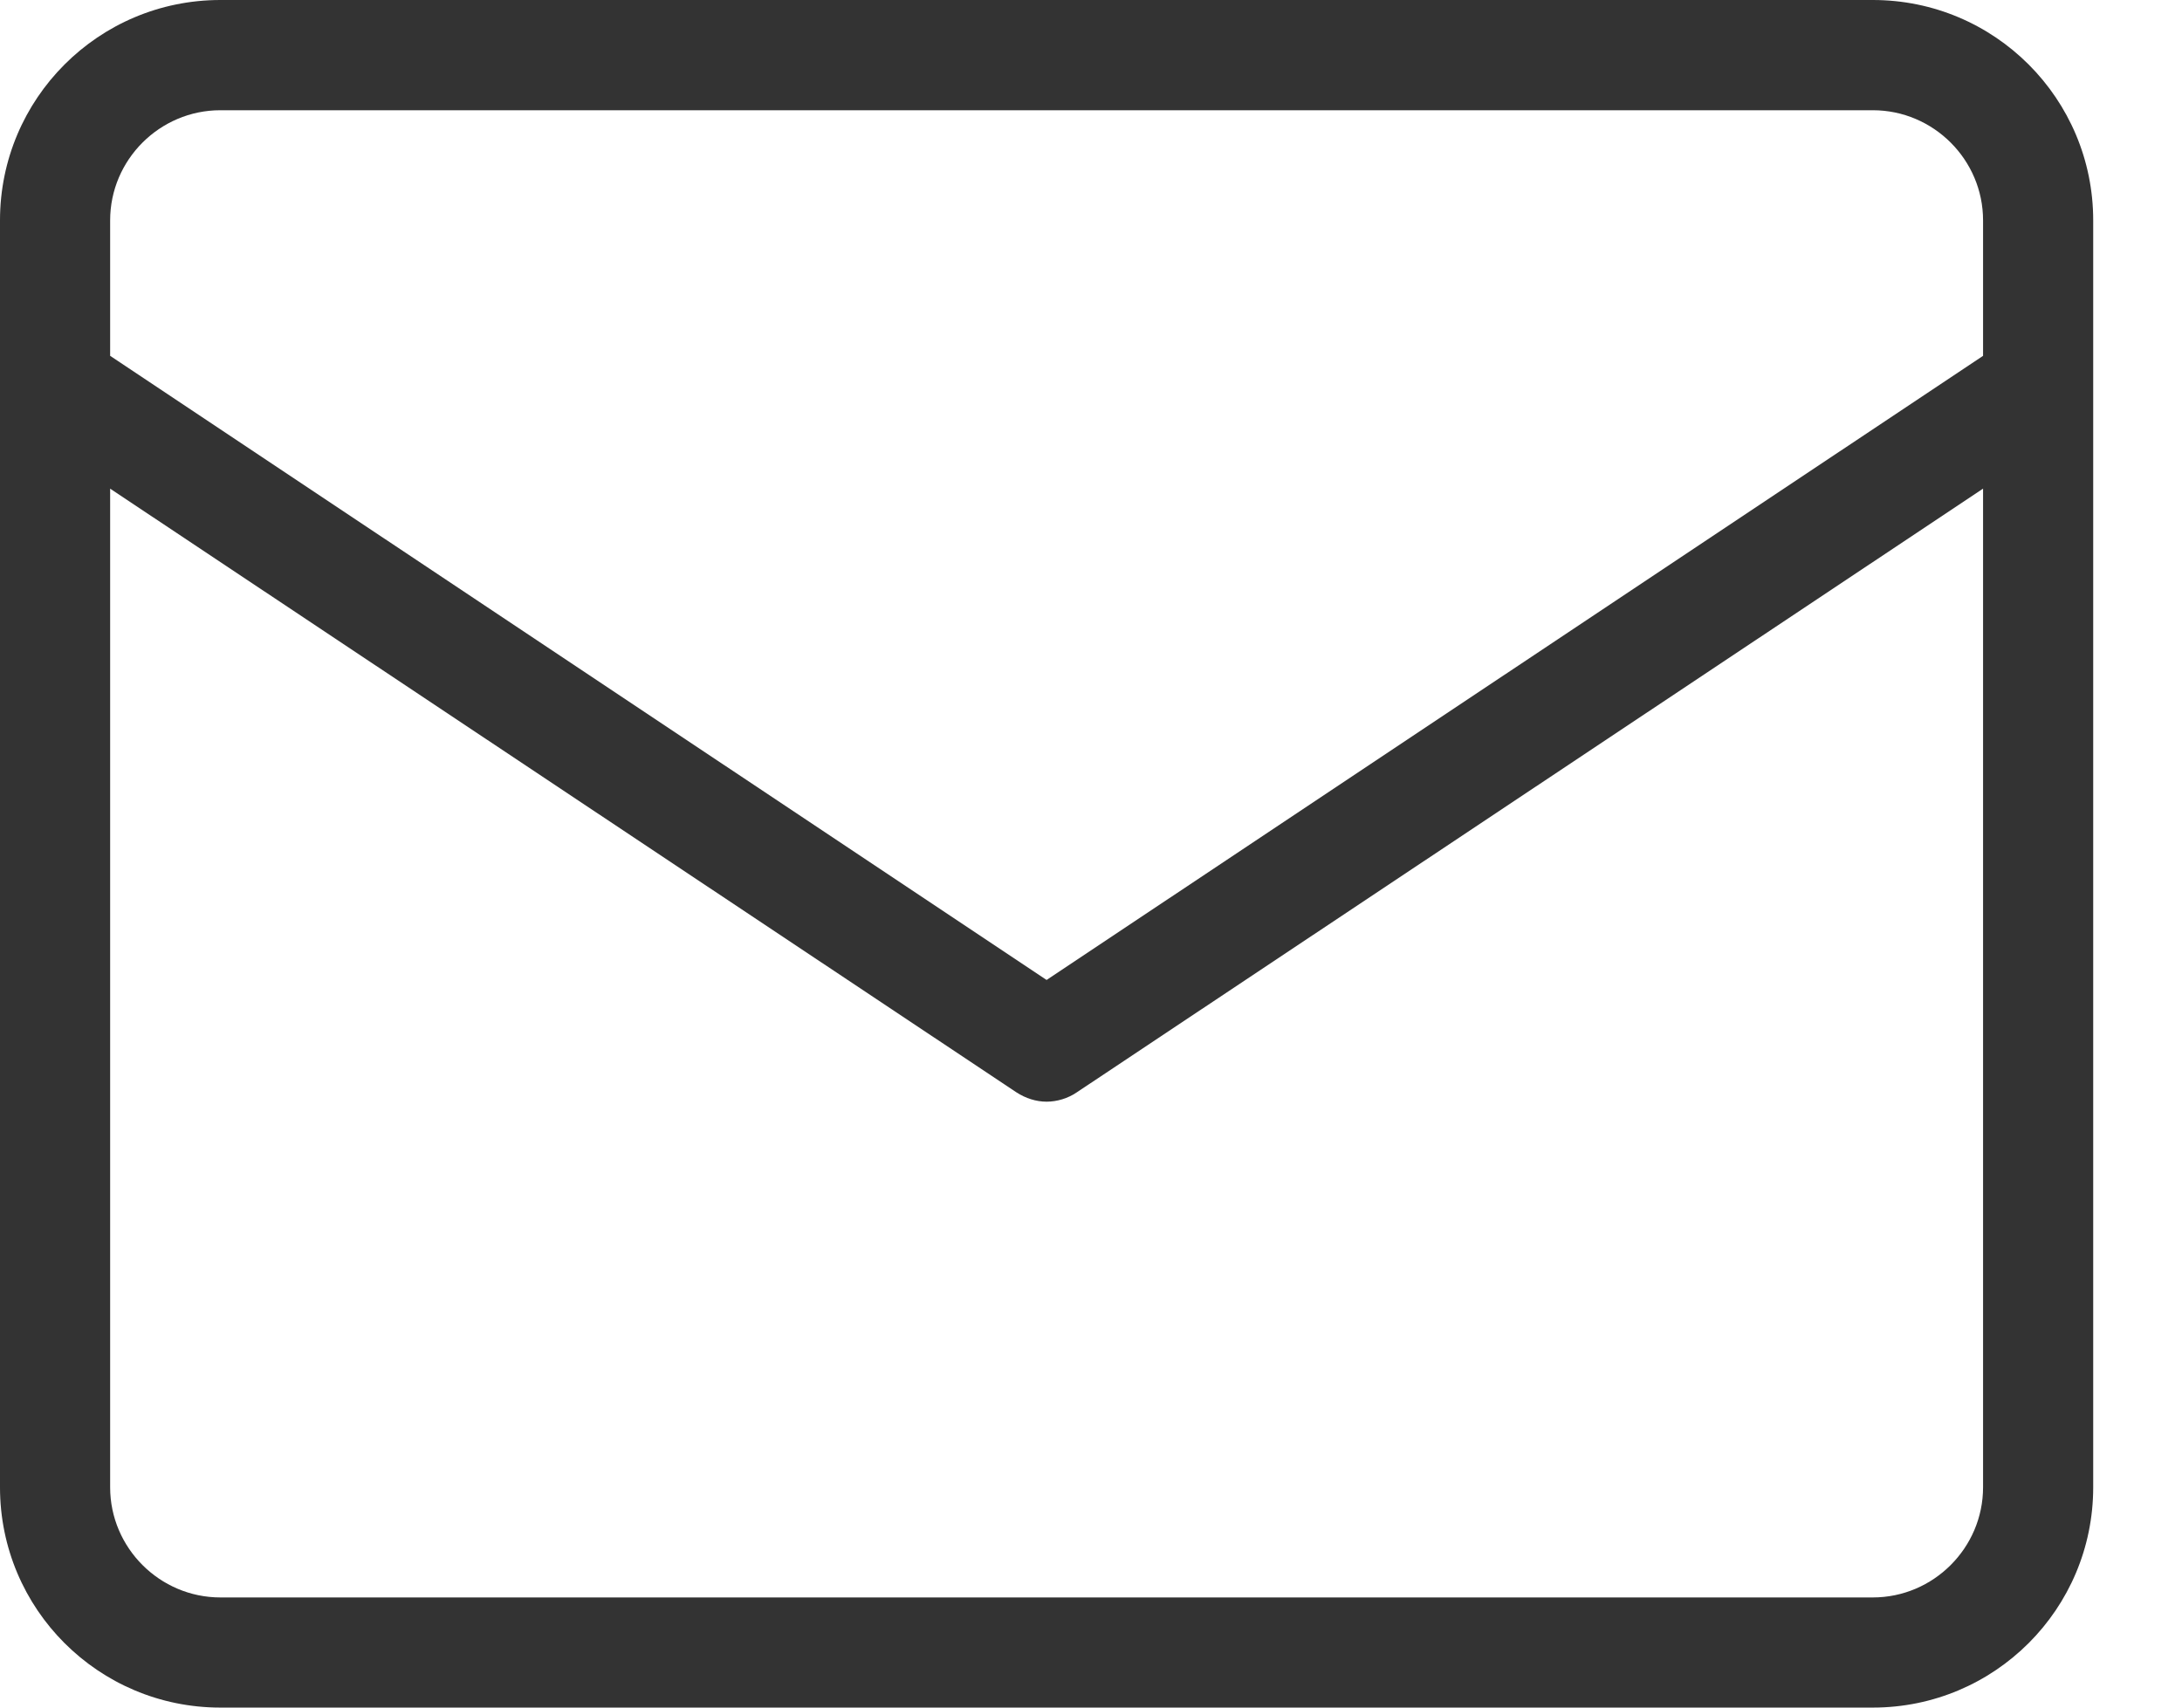 <svg width="23" height="18" viewBox="0 0 23 18" fill="none" xmlns="http://www.w3.org/2000/svg">
<g clip-path="url(#clip0_1_9398)">
<path d="M19.741 0H2.323C1.039 0 0 1.04 0 2.323V15.678C0 16.961 1.039 18 2.323 18H19.741C21.025 18 22.064 16.961 22.064 15.678V2.323C22.064 1.04 21.025 0 19.741 0ZM2.323 1.162H19.741C20.38 1.162 20.903 1.684 20.903 2.323V3.751L11.032 10.33L1.161 3.751V2.323C1.161 1.684 1.684 1.162 2.323 1.162ZM19.741 16.839H2.323C1.684 16.839 1.161 16.316 1.161 15.678V5.151L10.713 11.514C10.811 11.578 10.922 11.613 11.032 11.613C11.142 11.613 11.258 11.578 11.351 11.514L20.903 5.151V15.678C20.903 16.316 20.38 16.839 19.741 16.839Z" fill="#333333"/>
</g>
<defs>
<clipPath id="clip0_1_9398">
<rect width="22.064" height="18" fill="white"/>
</clipPath>
</defs>
</svg>
